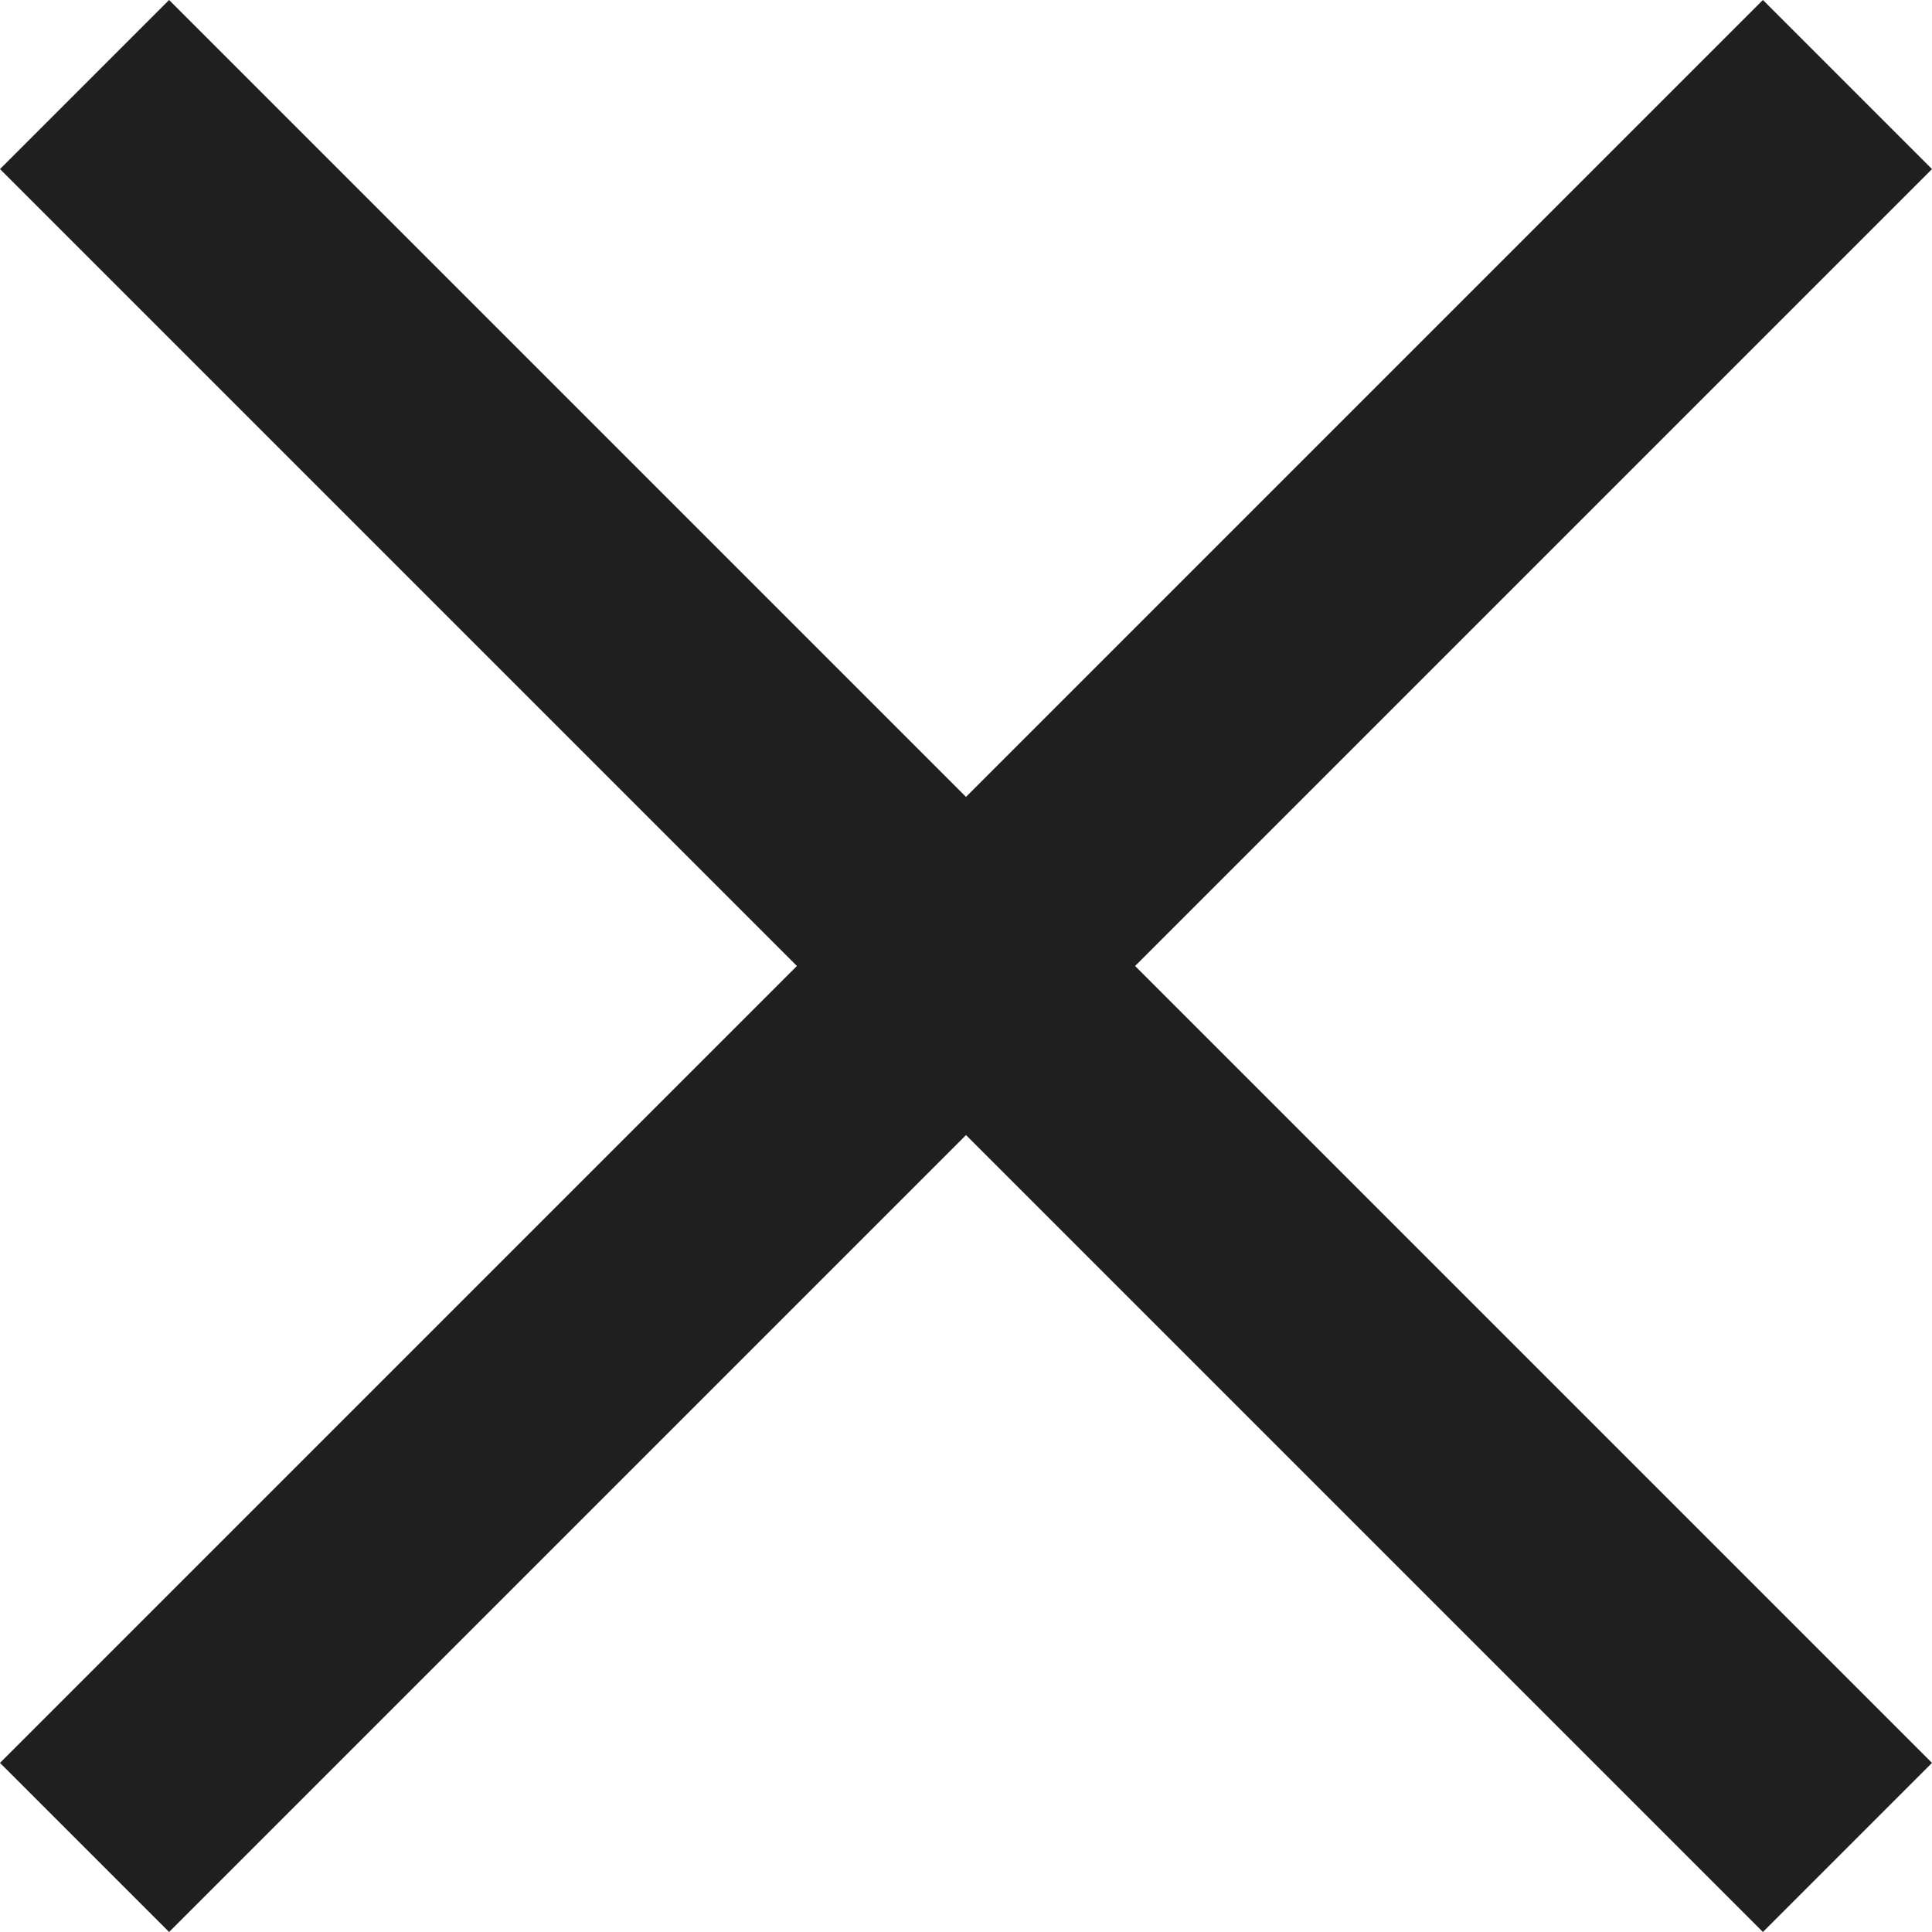 <svg width="25" height="25" viewBox="0 0 25 25" fill="none" xmlns="http://www.w3.org/2000/svg">
<path d="M25 2.188L22.812 0L12.5 10.312L2.188 0L0 2.188L10.312 12.5L0 22.812L2.188 25L12.5 14.688L22.812 25L25 22.812L14.688 12.5L25 2.188Z" fill="#1F1F1F"/>
</svg>
